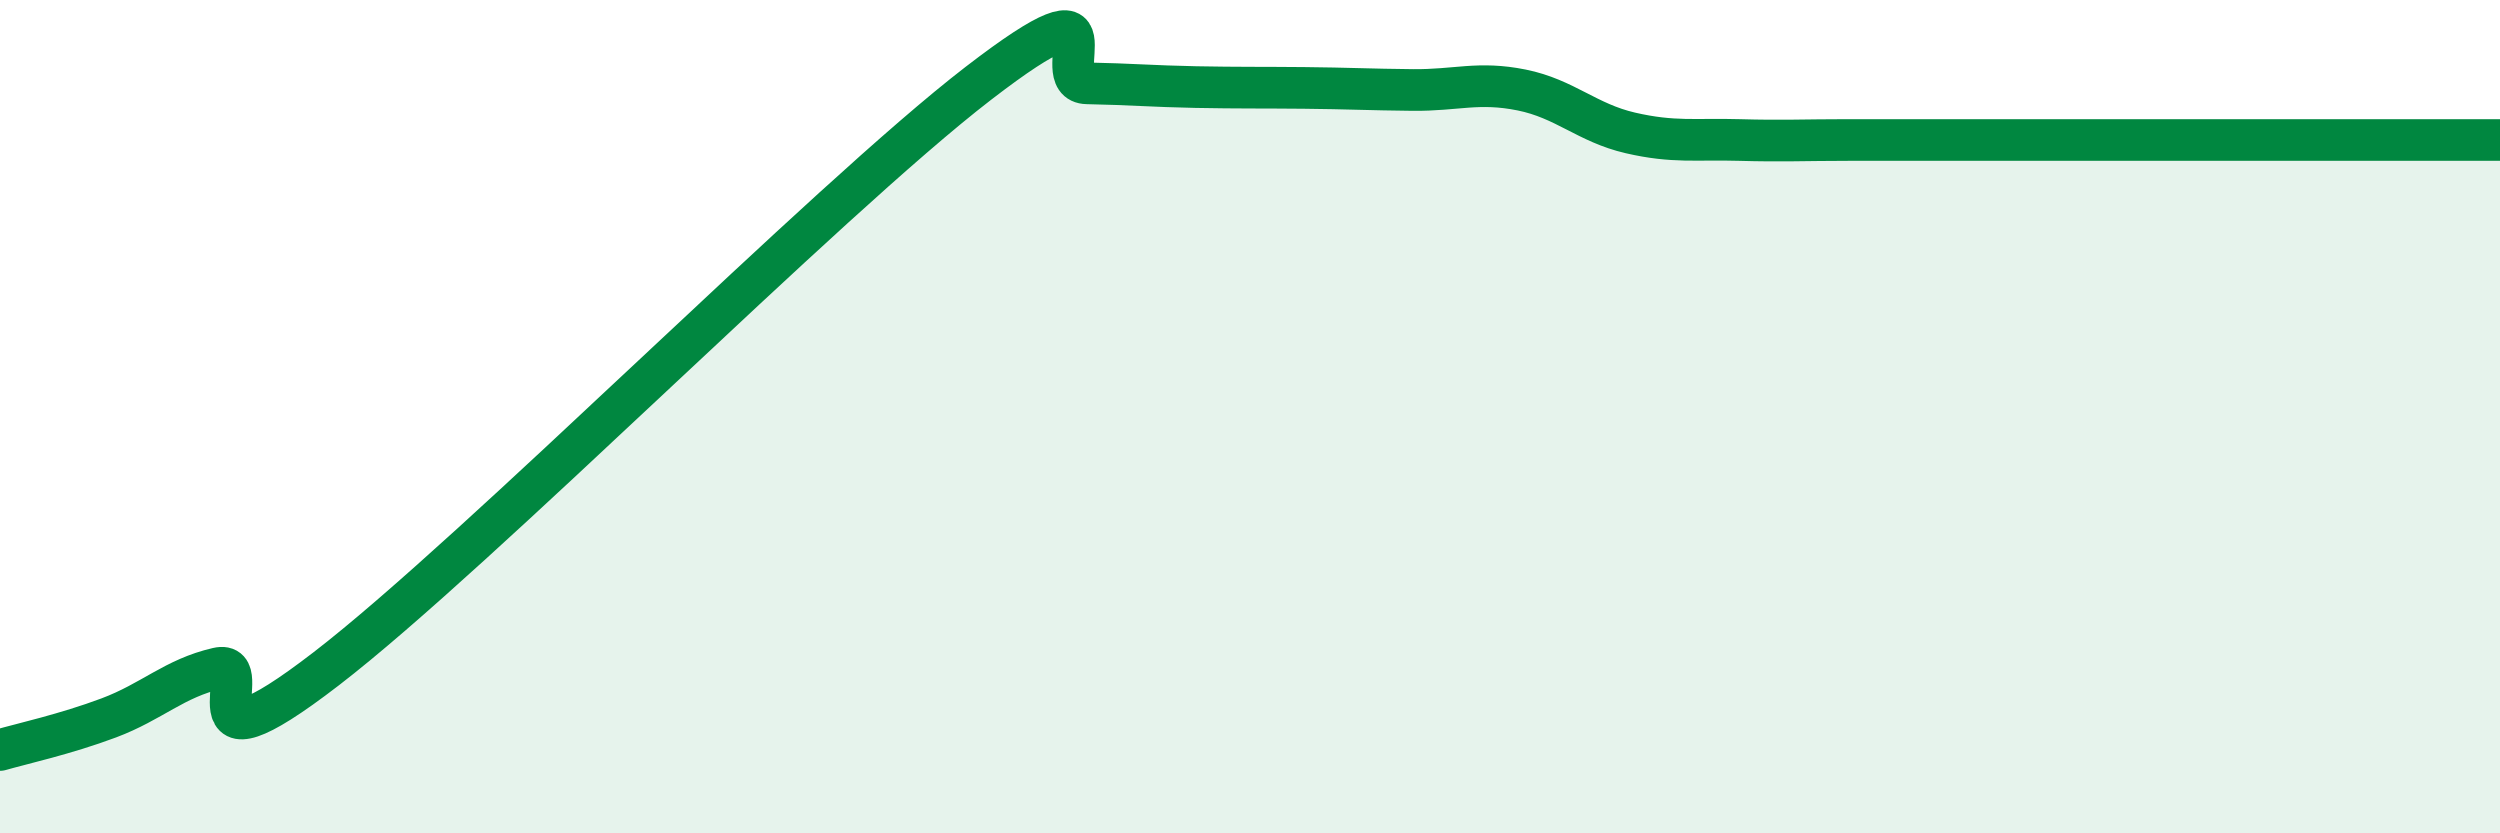 
    <svg width="60" height="20" viewBox="0 0 60 20" xmlns="http://www.w3.org/2000/svg">
      <path
        d="M 0,18 C 0.52,17.85 1.57,17.62 2.61,17.23 C 3.65,16.84 4.18,16.28 5.22,16.04 C 6.26,15.8 4.18,18.86 7.83,16.05 C 11.48,13.24 19.83,4.81 23.48,2 C 27.13,-0.81 25.05,1.98 26.09,2 C 27.13,2.02 27.66,2.07 28.7,2.09 C 29.74,2.11 30.26,2.1 31.3,2.11 C 32.34,2.12 32.87,2.15 33.91,2.16 C 34.95,2.17 35.48,1.95 36.52,2.16 C 37.56,2.37 38.09,2.95 39.13,3.19 C 40.17,3.43 40.7,3.33 41.74,3.36 C 42.78,3.39 43.31,3.36 44.35,3.36 C 45.39,3.36 45.92,3.36 46.96,3.36 C 48,3.36 48.53,3.36 49.57,3.36 C 50.61,3.36 51.13,3.36 52.17,3.36 C 53.21,3.36 53.74,3.36 54.78,3.36 C 55.82,3.36 56.35,3.36 57.39,3.36 C 58.43,3.36 59.48,3.36 60,3.36L60 20L0 20Z"
        fill="#008740"
        opacity="0.1"
        stroke-linecap="round"
        stroke-linejoin="round"
      />
      <path
        d="M 0,18 C 0.52,17.85 1.57,17.62 2.61,17.23 C 3.65,16.84 4.18,16.28 5.22,16.04 C 6.26,15.8 4.18,18.86 7.83,16.05 C 11.48,13.24 19.83,4.81 23.48,2 C 27.13,-0.81 25.05,1.98 26.09,2 C 27.13,2.02 27.66,2.07 28.7,2.09 C 29.74,2.11 30.26,2.1 31.3,2.11 C 32.34,2.12 32.87,2.15 33.91,2.16 C 34.95,2.17 35.48,1.95 36.52,2.16 C 37.56,2.37 38.09,2.95 39.13,3.19 C 40.17,3.43 40.7,3.33 41.74,3.36 C 42.78,3.39 43.31,3.36 44.35,3.36 C 45.39,3.36 45.92,3.36 46.96,3.36 C 48,3.36 48.53,3.36 49.57,3.36 C 50.61,3.36 51.13,3.36 52.17,3.36 C 53.21,3.36 53.74,3.36 54.78,3.36 C 55.82,3.36 56.35,3.36 57.39,3.36 C 58.43,3.36 59.48,3.36 60,3.36"
        stroke="#008740"
        stroke-width="1"
        fill="none"
        stroke-linecap="round"
        stroke-linejoin="round"
      />
    </svg>
  